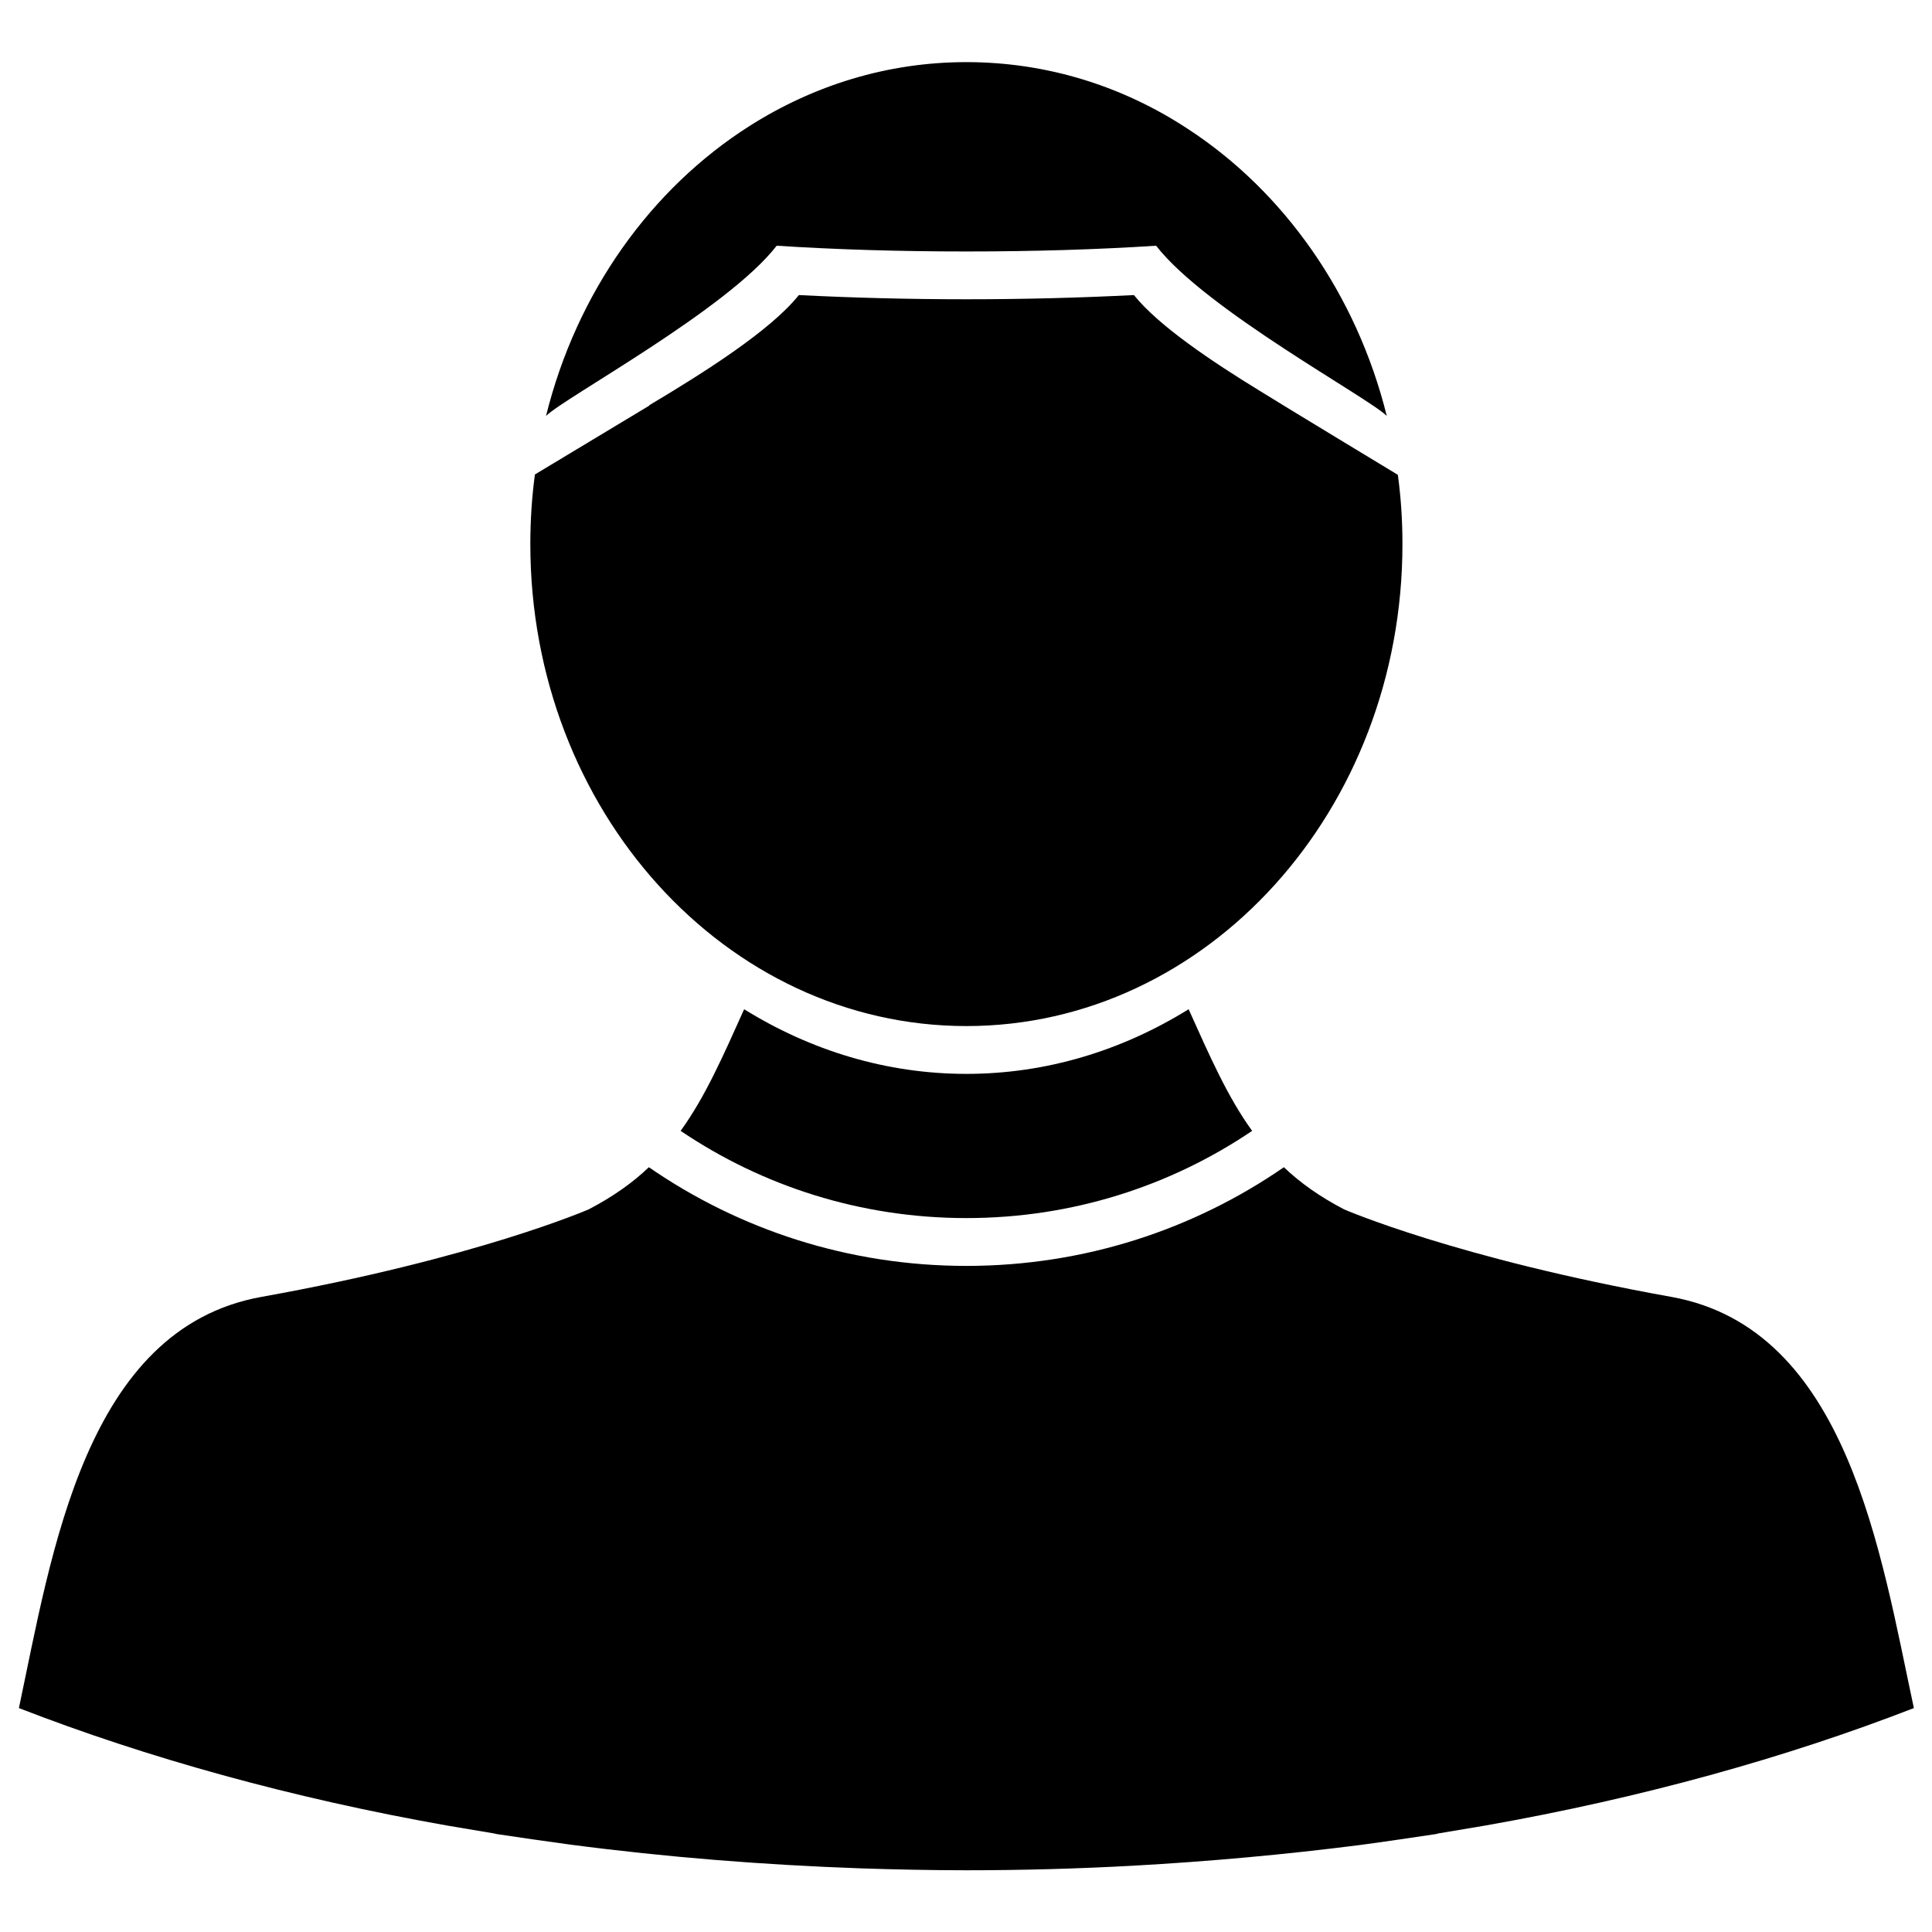 <?xml version="1.0" encoding="UTF-8"?>
<!-- Uploaded to: ICON Repo, www.svgrepo.com, Generator: ICON Repo Mixer Tools -->
<svg width="800px" height="800px" version="1.1" viewBox="144 144 512 512" xmlns="http://www.w3.org/2000/svg">
 <defs>
  <clipPath id="a">
   <path d="m149 160h502.9v480h-502.9z"/>
  </clipPath>
 </defs>
 <g clip-path="url(#a)">
  <path d="m262.44 627.78c-41.258-7.297-79.473-17.941-113.43-31.121 8.715-41.055 17.535-100.56 64.266-108.97 57.074-10.238 86.773-23.215 86.773-23.215 6.387-3.344 11.559-6.992 15.914-11.148 23.926 16.523 52.918 26.152 84.141 26.152 31.219 0 60.211-9.629 84.137-26.152 4.359 4.156 9.527 7.805 15.914 11.148 0 0 29.703 12.977 86.773 23.215 46.73 8.414 55.449 67.918 64.27 108.97-33.961 13.18-72.176 23.824-113.54 31.121l-12.672 2.129-0.203 0.102c-6.793 1.012-13.582 2.027-20.375 2.938-19.867 2.535-39.941 4.359-60.012 5.477-14.699 0.809-29.5 1.215-44.297 1.215-9.328 0-18.754-0.203-28.082-0.508-25.645-0.91-51.293-2.938-76.836-6.285-6.59-0.91-13.18-1.824-19.77-2.836l-0.305-0.102zm61.938-184.09c6.59-9.121 11.254-19.867 16.828-32.234 17.641 10.949 37.711 17.133 58.898 17.133 21.184 0 41.258-6.184 58.895-17.133 5.574 12.367 10.238 23.113 16.828 32.234-21.594 14.598-47.645 23.113-75.723 23.113-28.082 0-54.133-8.516-75.727-23.113zm190.07-173.85c0.812 5.981 1.215 12.062 1.215 18.348 0 70.555-51.797 127.73-115.56 127.73-63.762 0-115.56-57.172-115.56-127.73 0-6.285 0.406-12.469 1.215-18.449 0 0 29.602-17.84 30.309-18.246v-0.102c14.094-8.414 32.035-19.668 39.637-29.195 14.09 0.711 28.992 1.113 44.402 1.113 15.406 0 30.309-0.402 44.398-1.113 6.488 8.109 20.68 17.637 33.453 25.445 4.156 2.633 36.492 22.199 36.492 22.199zm-171.82-92.449c16.93-10.746 36.496-16.93 57.48-16.93 21.387 0 41.457 6.387 58.59 17.637 25.547 16.625 44.805 43.895 52.812 76.129-4.863-4.863-48.047-28.18-61.125-45.109-15.711 1.016-32.641 1.523-50.277 1.523-17.641 0-34.57-0.508-50.281-1.523-13.078 16.93-56.262 40.246-61.125 45.109 8.109-32.742 27.773-60.211 53.926-76.836z" fill-rule="evenodd"/>
 </g>
</svg>